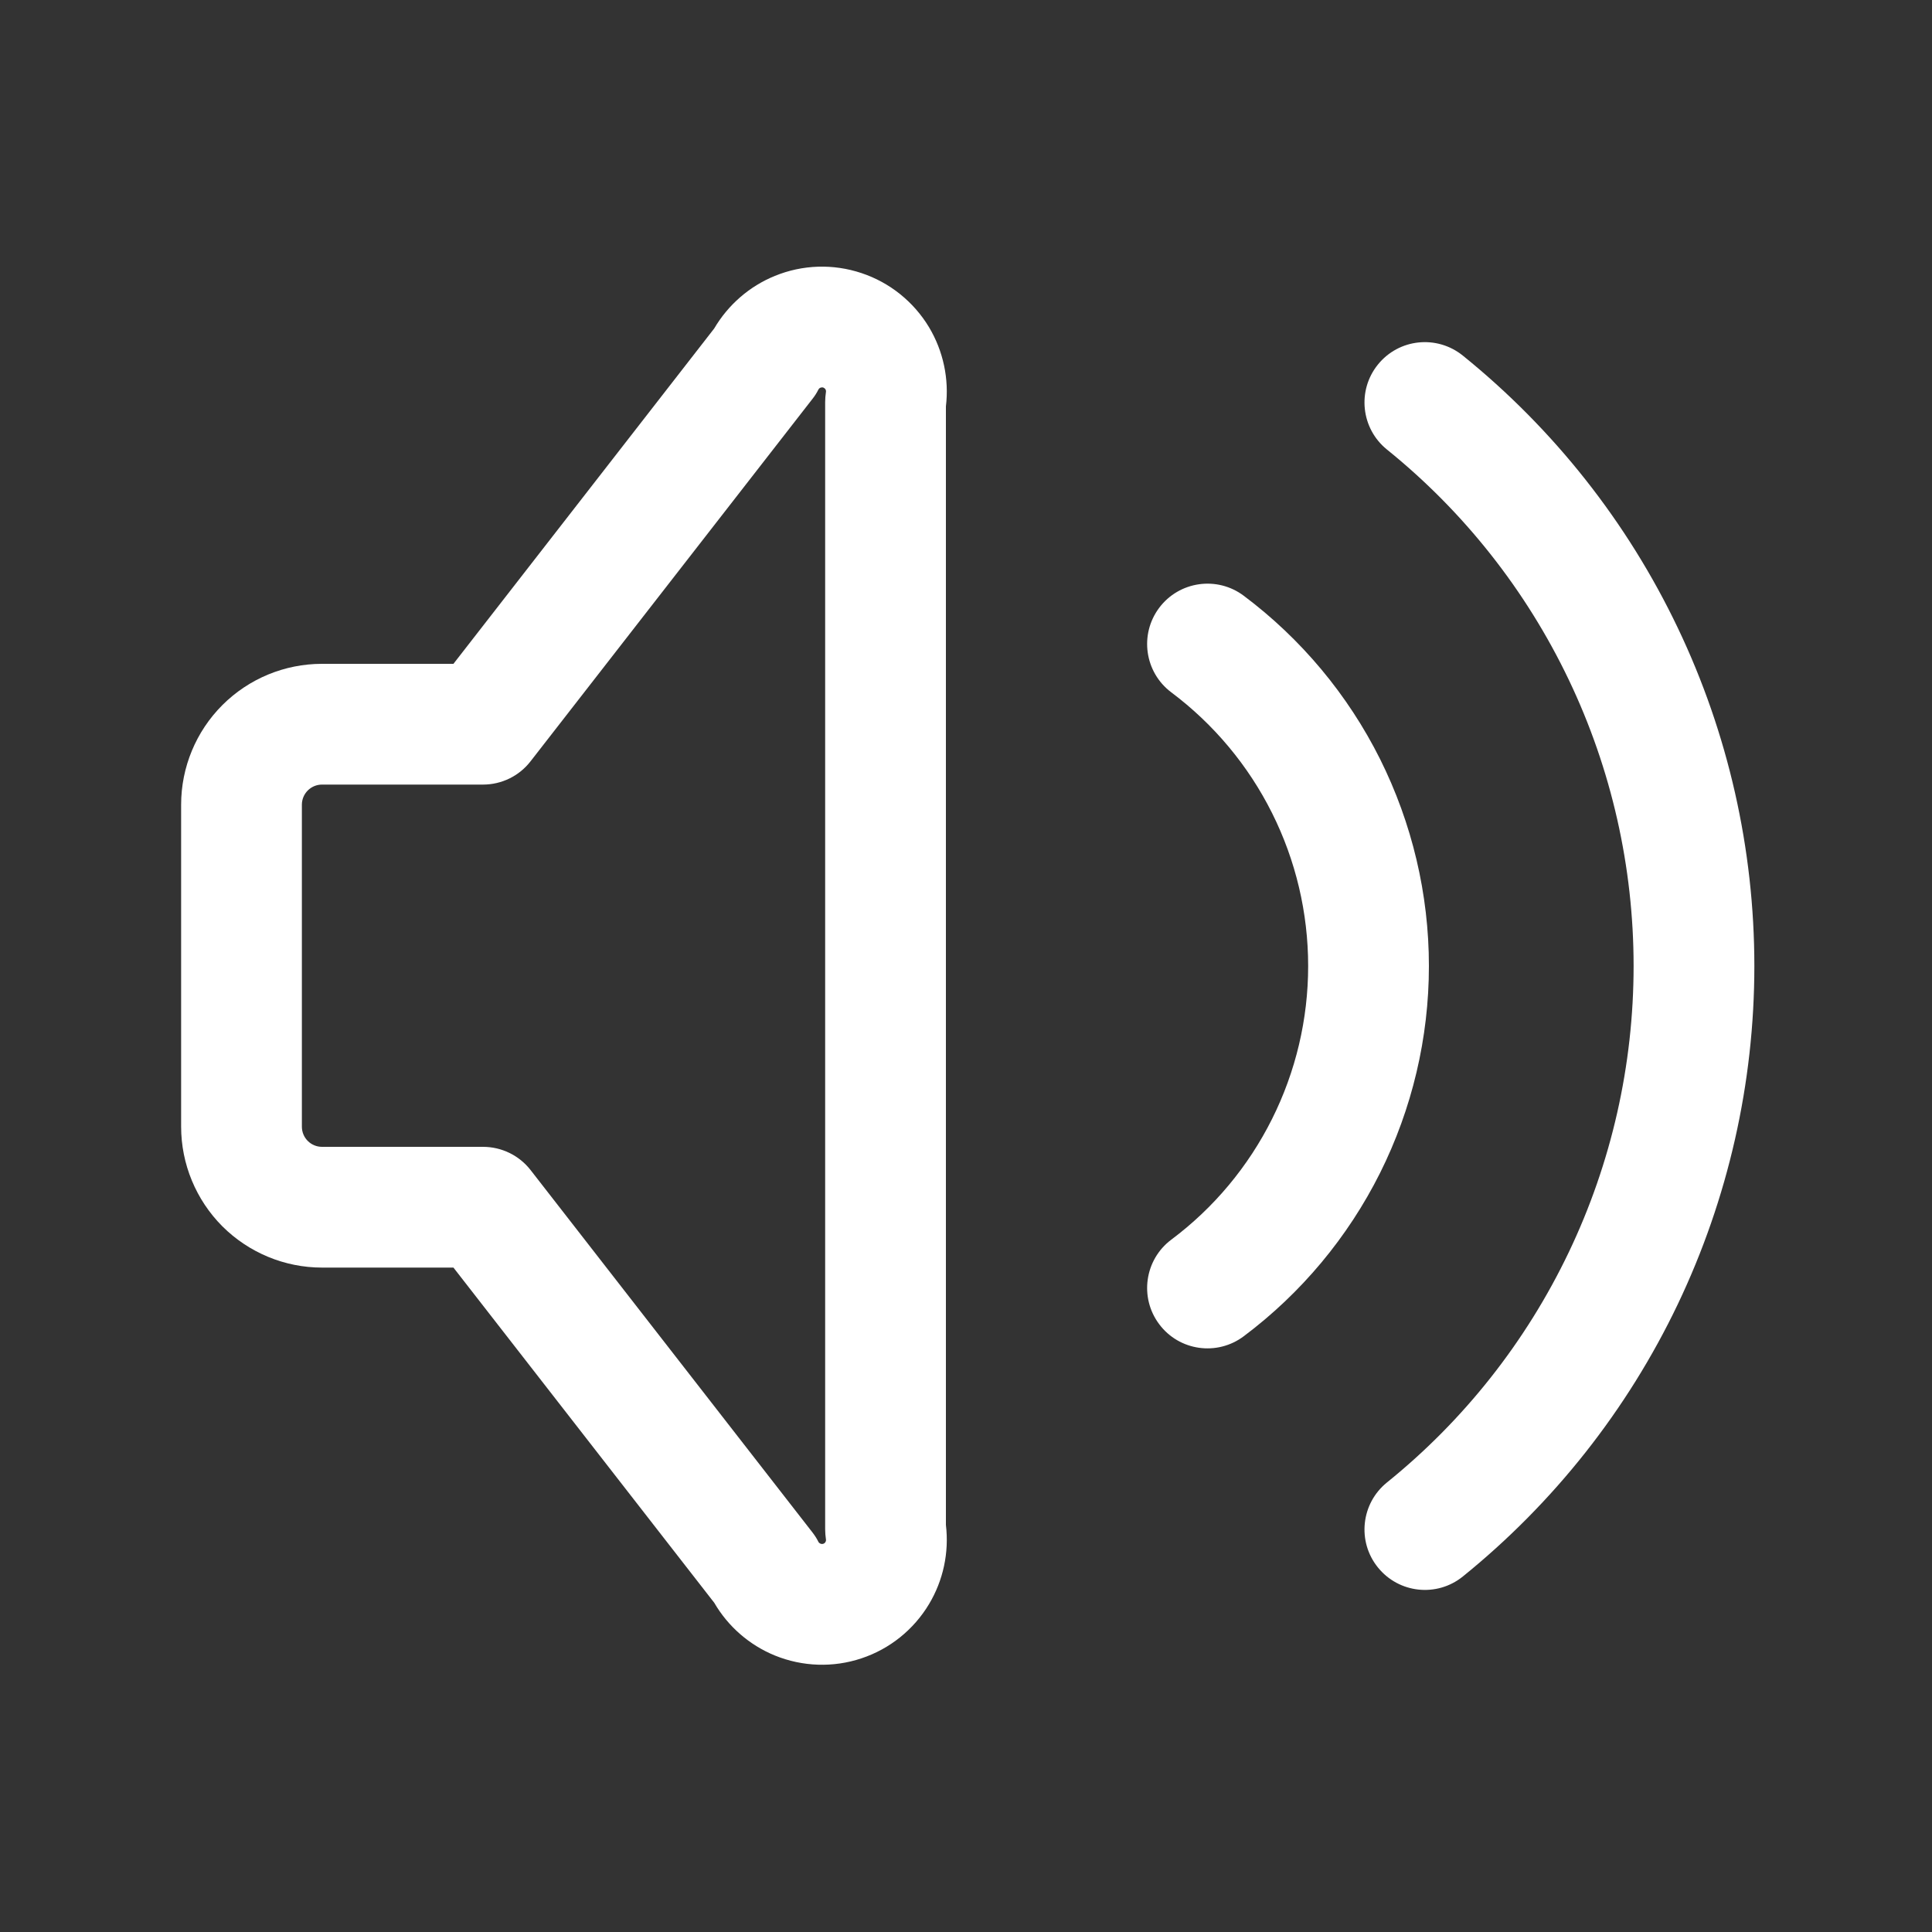<svg width="20" height="20" viewBox="0 0 20 20" fill="none" xmlns="http://www.w3.org/2000/svg">
<rect x="0" y="0" width="20" height="20" fill="#333333" stroke="none"/>
<path fill-rule="evenodd" clip-rule="evenodd" d="M12 6.292C12.207 6.016 12.599 5.96 12.875 6.167C13.47 6.613 13.953 7.192 14.286 7.857C14.618 8.523 14.792 9.256 14.792 10C14.792 10.744 14.618 11.478 14.286 12.143C13.953 12.808 13.47 13.387 12.875 13.833C12.599 14.04 12.207 13.985 12 13.708C11.793 13.432 11.849 13.04 12.125 12.833C12.565 12.504 12.922 12.076 13.168 11.584C13.414 11.092 13.542 10.55 13.542 10C13.542 9.45 13.414 8.908 13.168 8.416C12.922 7.924 12.565 7.497 12.125 7.167C11.849 6.96 11.793 6.568 12 6.292Z" fill="white"/>
<path fill-rule="evenodd" clip-rule="evenodd" d="M14.264 3.774C14.481 3.505 14.874 3.464 15.143 3.681C16.085 4.442 16.846 5.405 17.368 6.499C17.89 7.592 18.161 8.788 18.161 10C18.161 11.212 17.89 12.408 17.368 13.502C16.846 14.595 16.085 15.558 15.143 16.32C14.874 16.537 14.481 16.495 14.264 16.226C14.047 15.958 14.089 15.564 14.357 15.347C15.155 14.703 15.798 13.888 16.24 12.963C16.682 12.038 16.911 11.025 16.911 10C16.911 8.975 16.682 7.962 16.24 7.037C15.798 6.112 15.155 5.297 14.357 4.653C14.089 4.436 14.047 4.042 14.264 3.774Z" fill="white"/>
<path fill-rule="evenodd" clip-rule="evenodd" d="M8.523 4.012C8.513 4.009 8.503 4.01 8.494 4.013C8.484 4.017 8.477 4.024 8.472 4.033C8.455 4.067 8.434 4.1 8.41 4.13L5.493 7.88C5.375 8.033 5.193 8.122 5 8.122H3.333C3.278 8.122 3.225 8.144 3.186 8.183C3.147 8.222 3.125 8.275 3.125 8.33V11.663C3.125 11.719 3.147 11.772 3.186 11.811C3.225 11.85 3.278 11.872 3.333 11.872H5C5.193 11.872 5.375 11.961 5.493 12.113L8.41 15.863C8.434 15.894 8.455 15.926 8.472 15.961C8.477 15.97 8.484 15.976 8.494 15.98C8.503 15.984 8.513 15.984 8.523 15.981C8.532 15.978 8.54 15.972 8.545 15.963C8.55 15.954 8.552 15.944 8.55 15.935C8.545 15.9 8.542 15.865 8.542 15.83V4.163C8.542 4.128 8.545 4.093 8.55 4.059C8.552 4.049 8.55 4.039 8.545 4.03C8.54 4.022 8.532 4.016 8.523 4.012ZM8.022 2.856C8.308 2.739 8.625 2.729 8.918 2.827C9.21 2.924 9.458 3.123 9.617 3.387C9.765 3.634 9.826 3.923 9.792 4.207V15.786C9.826 16.071 9.765 16.359 9.617 16.606C9.458 16.871 9.21 17.07 8.918 17.167C8.625 17.265 8.308 17.254 8.022 17.138C7.758 17.03 7.537 16.838 7.394 16.592L4.694 13.122H3.333C2.947 13.122 2.576 12.968 2.302 12.695C2.029 12.421 1.875 12.05 1.875 11.663V8.33C1.875 7.943 2.029 7.572 2.302 7.299C2.576 7.025 2.947 6.872 3.333 6.872H4.694L7.393 3.401C7.537 3.156 7.758 2.963 8.022 2.856Z" fill="white"/>
</svg>
